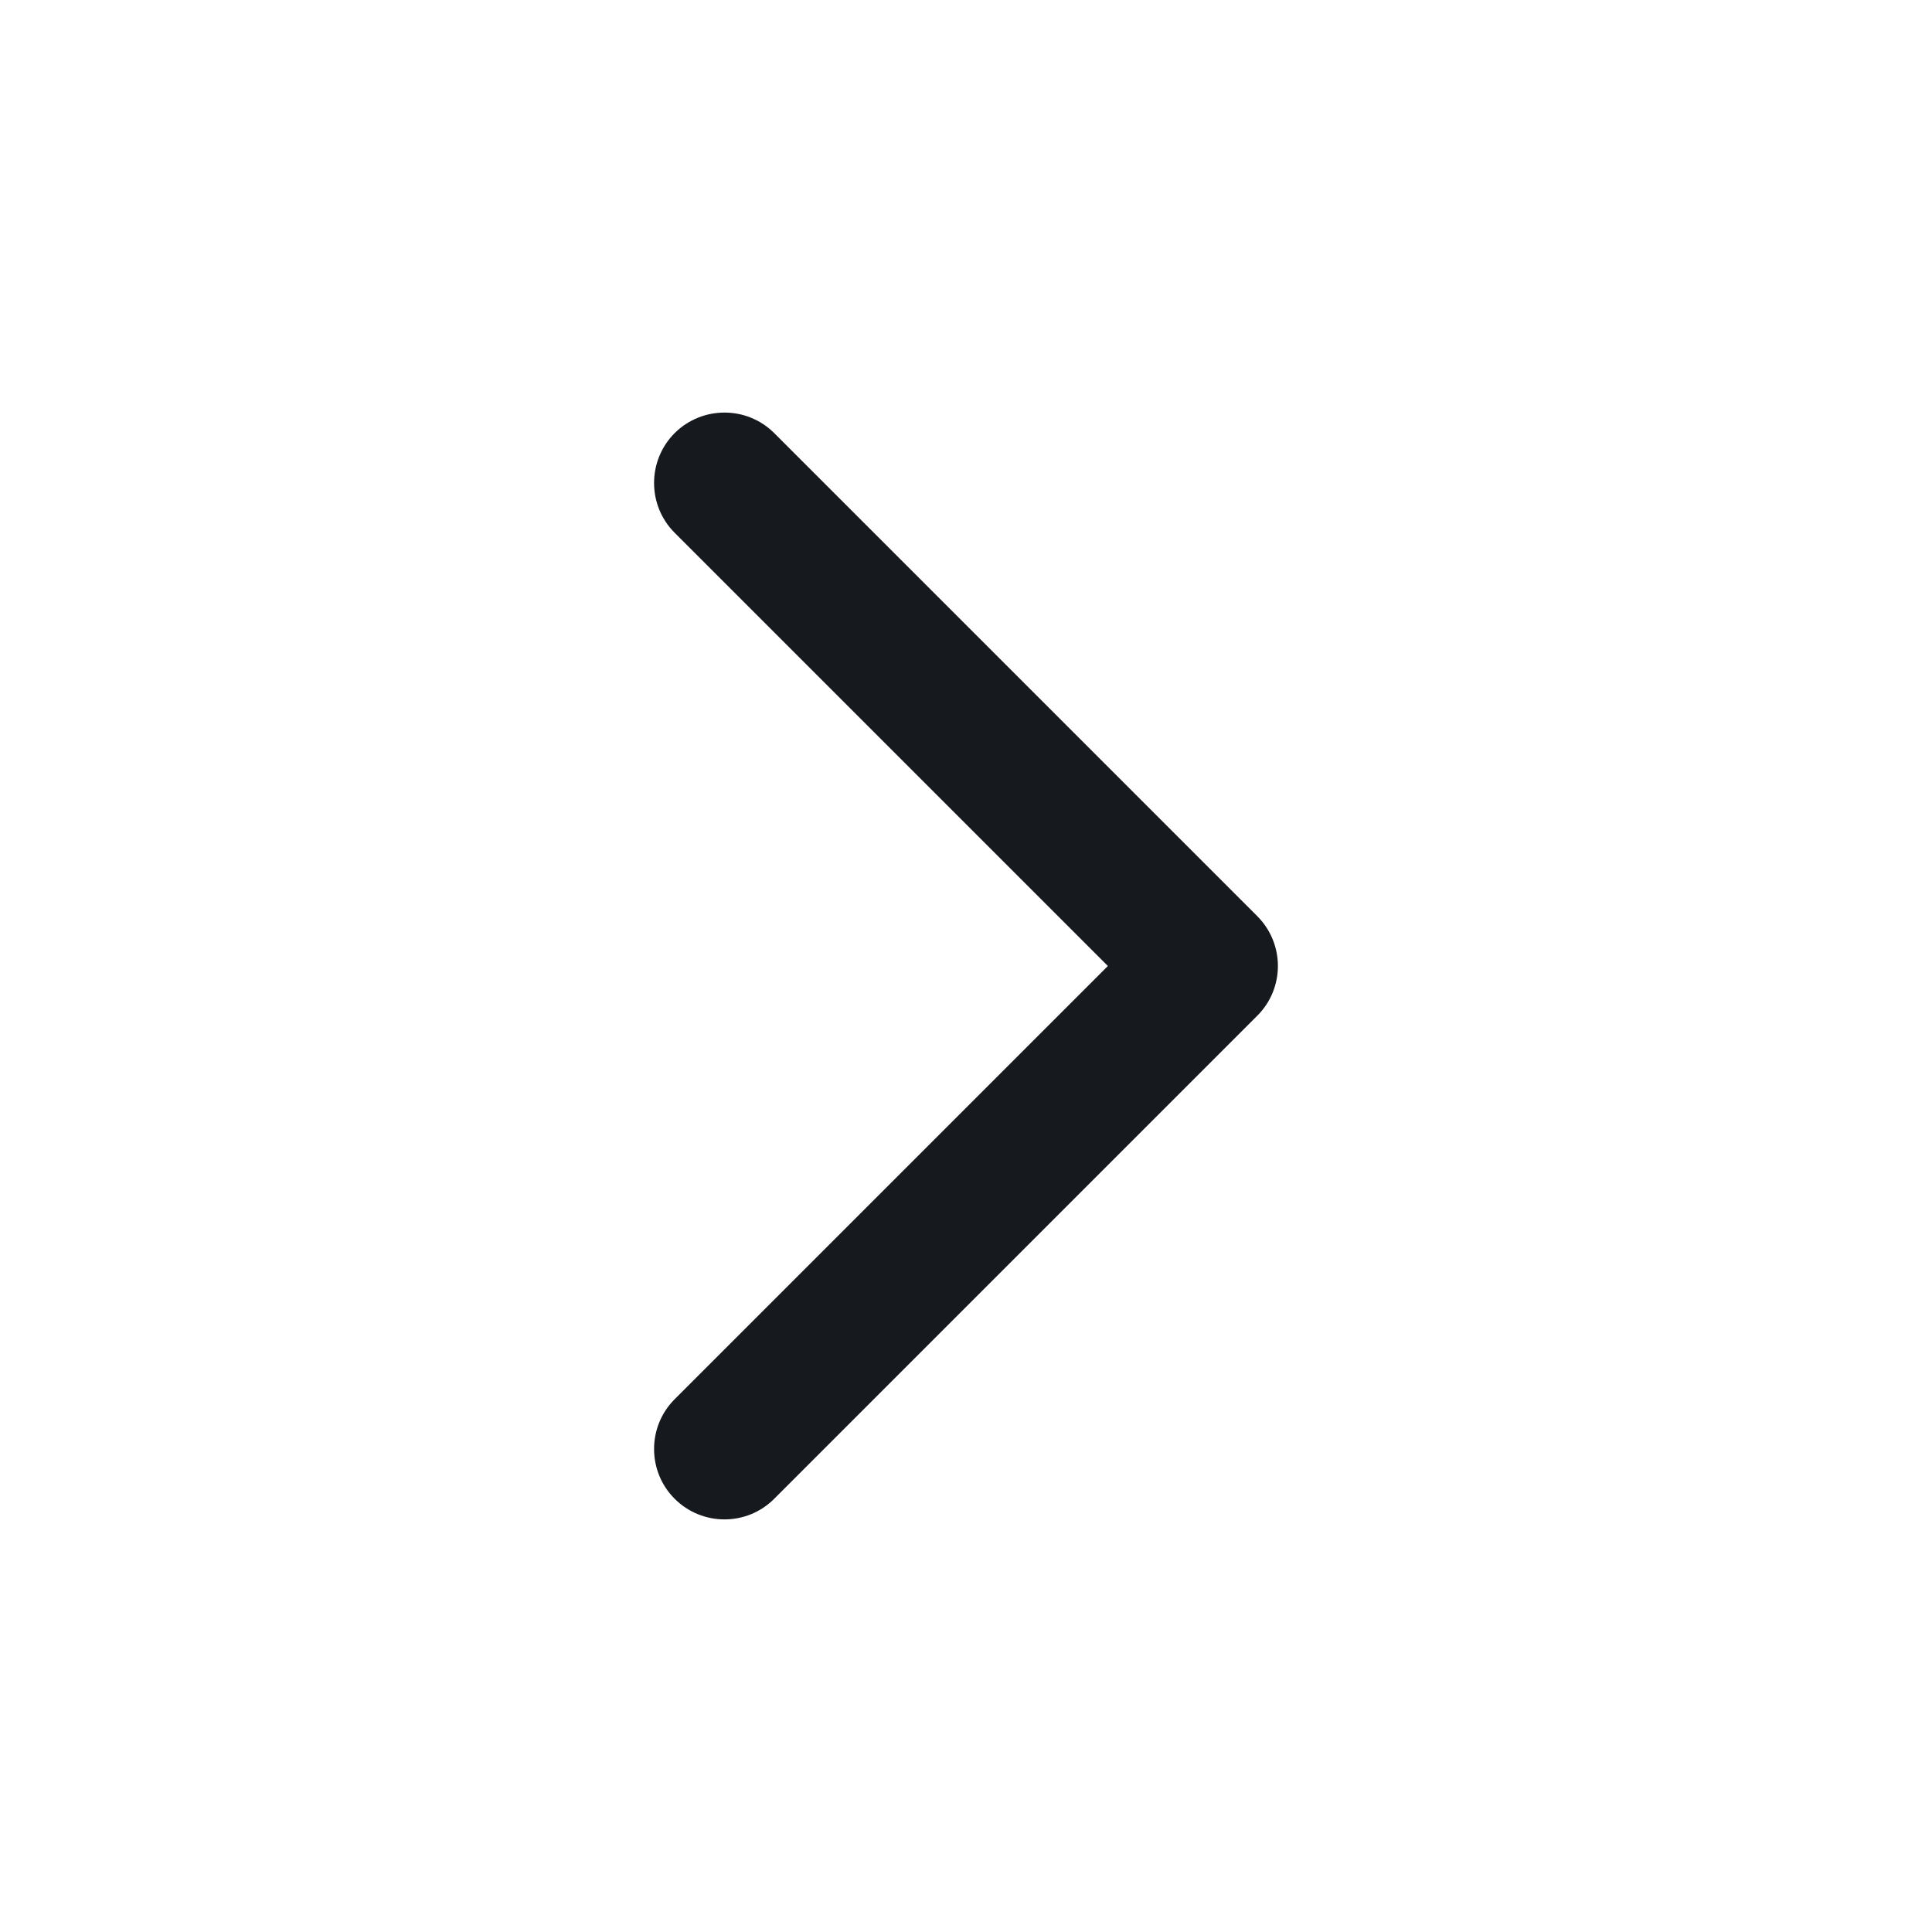 <svg xmlns="http://www.w3.org/2000/svg" width="16" height="16" viewBox="0 0 16 16" fill="none">
  <path fill-rule="evenodd" clip-rule="evenodd" d="M5.587 3.587C5.36 3.815 5.36 4.185 5.587 4.412L9.175 8L5.587 11.588C5.36 11.815 5.36 12.185 5.587 12.412C5.815 12.64 6.185 12.64 6.412 12.412L10.412 8.412C10.64 8.185 10.64 7.815 10.412 7.587L6.412 3.587C6.185 3.36 5.815 3.36 5.587 3.587Z" fill="#16191D"/>
</svg>